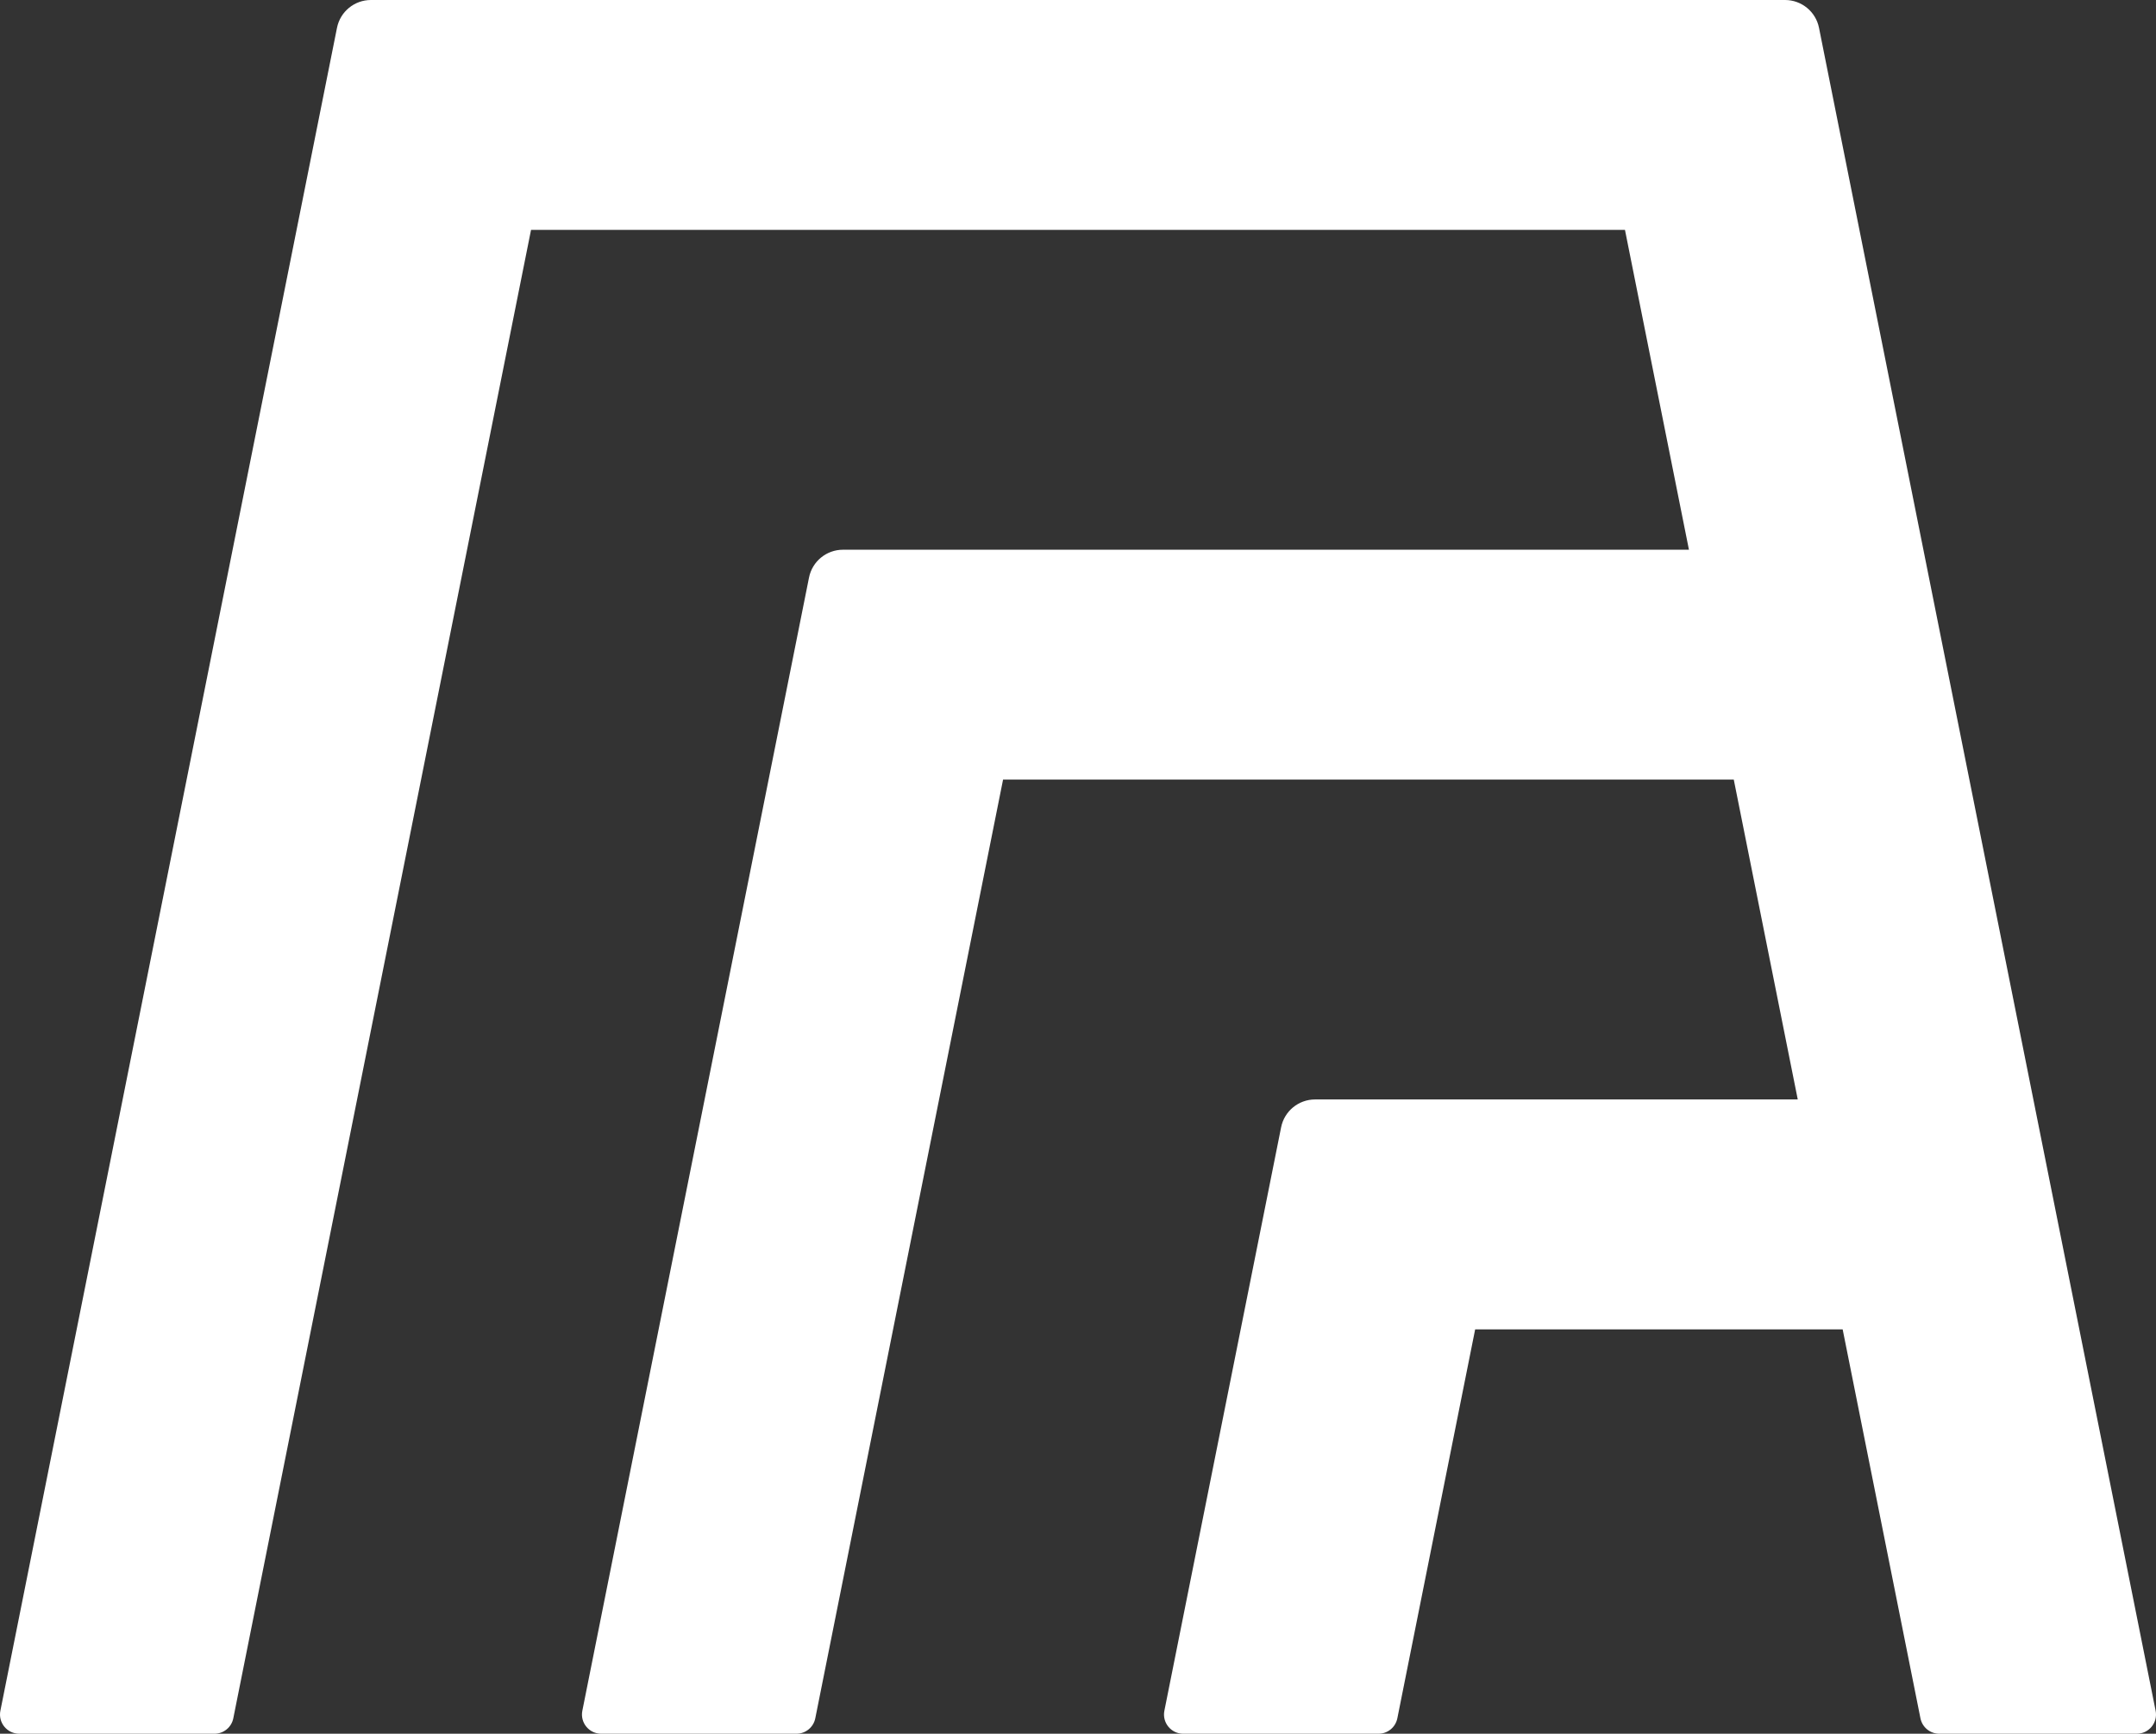<?xml version="1.0" encoding="UTF-8"?><svg id="Layer_2" xmlns="http://www.w3.org/2000/svg" viewBox="0 0 856.763 689.073"><rect x="0" y="0" width="856.763" height="689.073" fill="#333333" stroke="none"/><g id="Components"><g id="_34ffb681-384c-47c0-85c5-244bf5442a95_5"><path d="M92.713,682.932L211.025,91.371h434.713l25.424,127.12h-336.187c-6.555,0-12.198,4.627-13.483,11.054l-90.078,450.392c-.945,4.727,2.67,9.137,7.491,9.137h77.588c3.641,0,6.777-2.57,7.491-6.141l74.618-373.071h290.376l25.424,127.12h-191.821c-6.554,0-12.198,4.626-13.483,11.053l-46.391,231.902c-.946,4.727,2.67,9.138,7.491,9.138h77.595c3.641,0,6.776-2.57,7.491-6.141l30.924-154.581h146.038l30.91,154.58c.714,3.571,3.849,6.141,7.491,6.141h78.476c4.821,0,8.436-4.41,7.491-9.137L722.845,11.054c-1.285-6.427-6.929-11.054-13.483-11.054H147.398c-6.553,0-12.195,4.625-13.48,11.051L.151,679.936c-.945,4.727,2.67,9.137,7.491,9.137h77.581c3.641,0,6.777-2.57,7.491-6.141Z" style="fill:#fff;"/></g></g></svg>